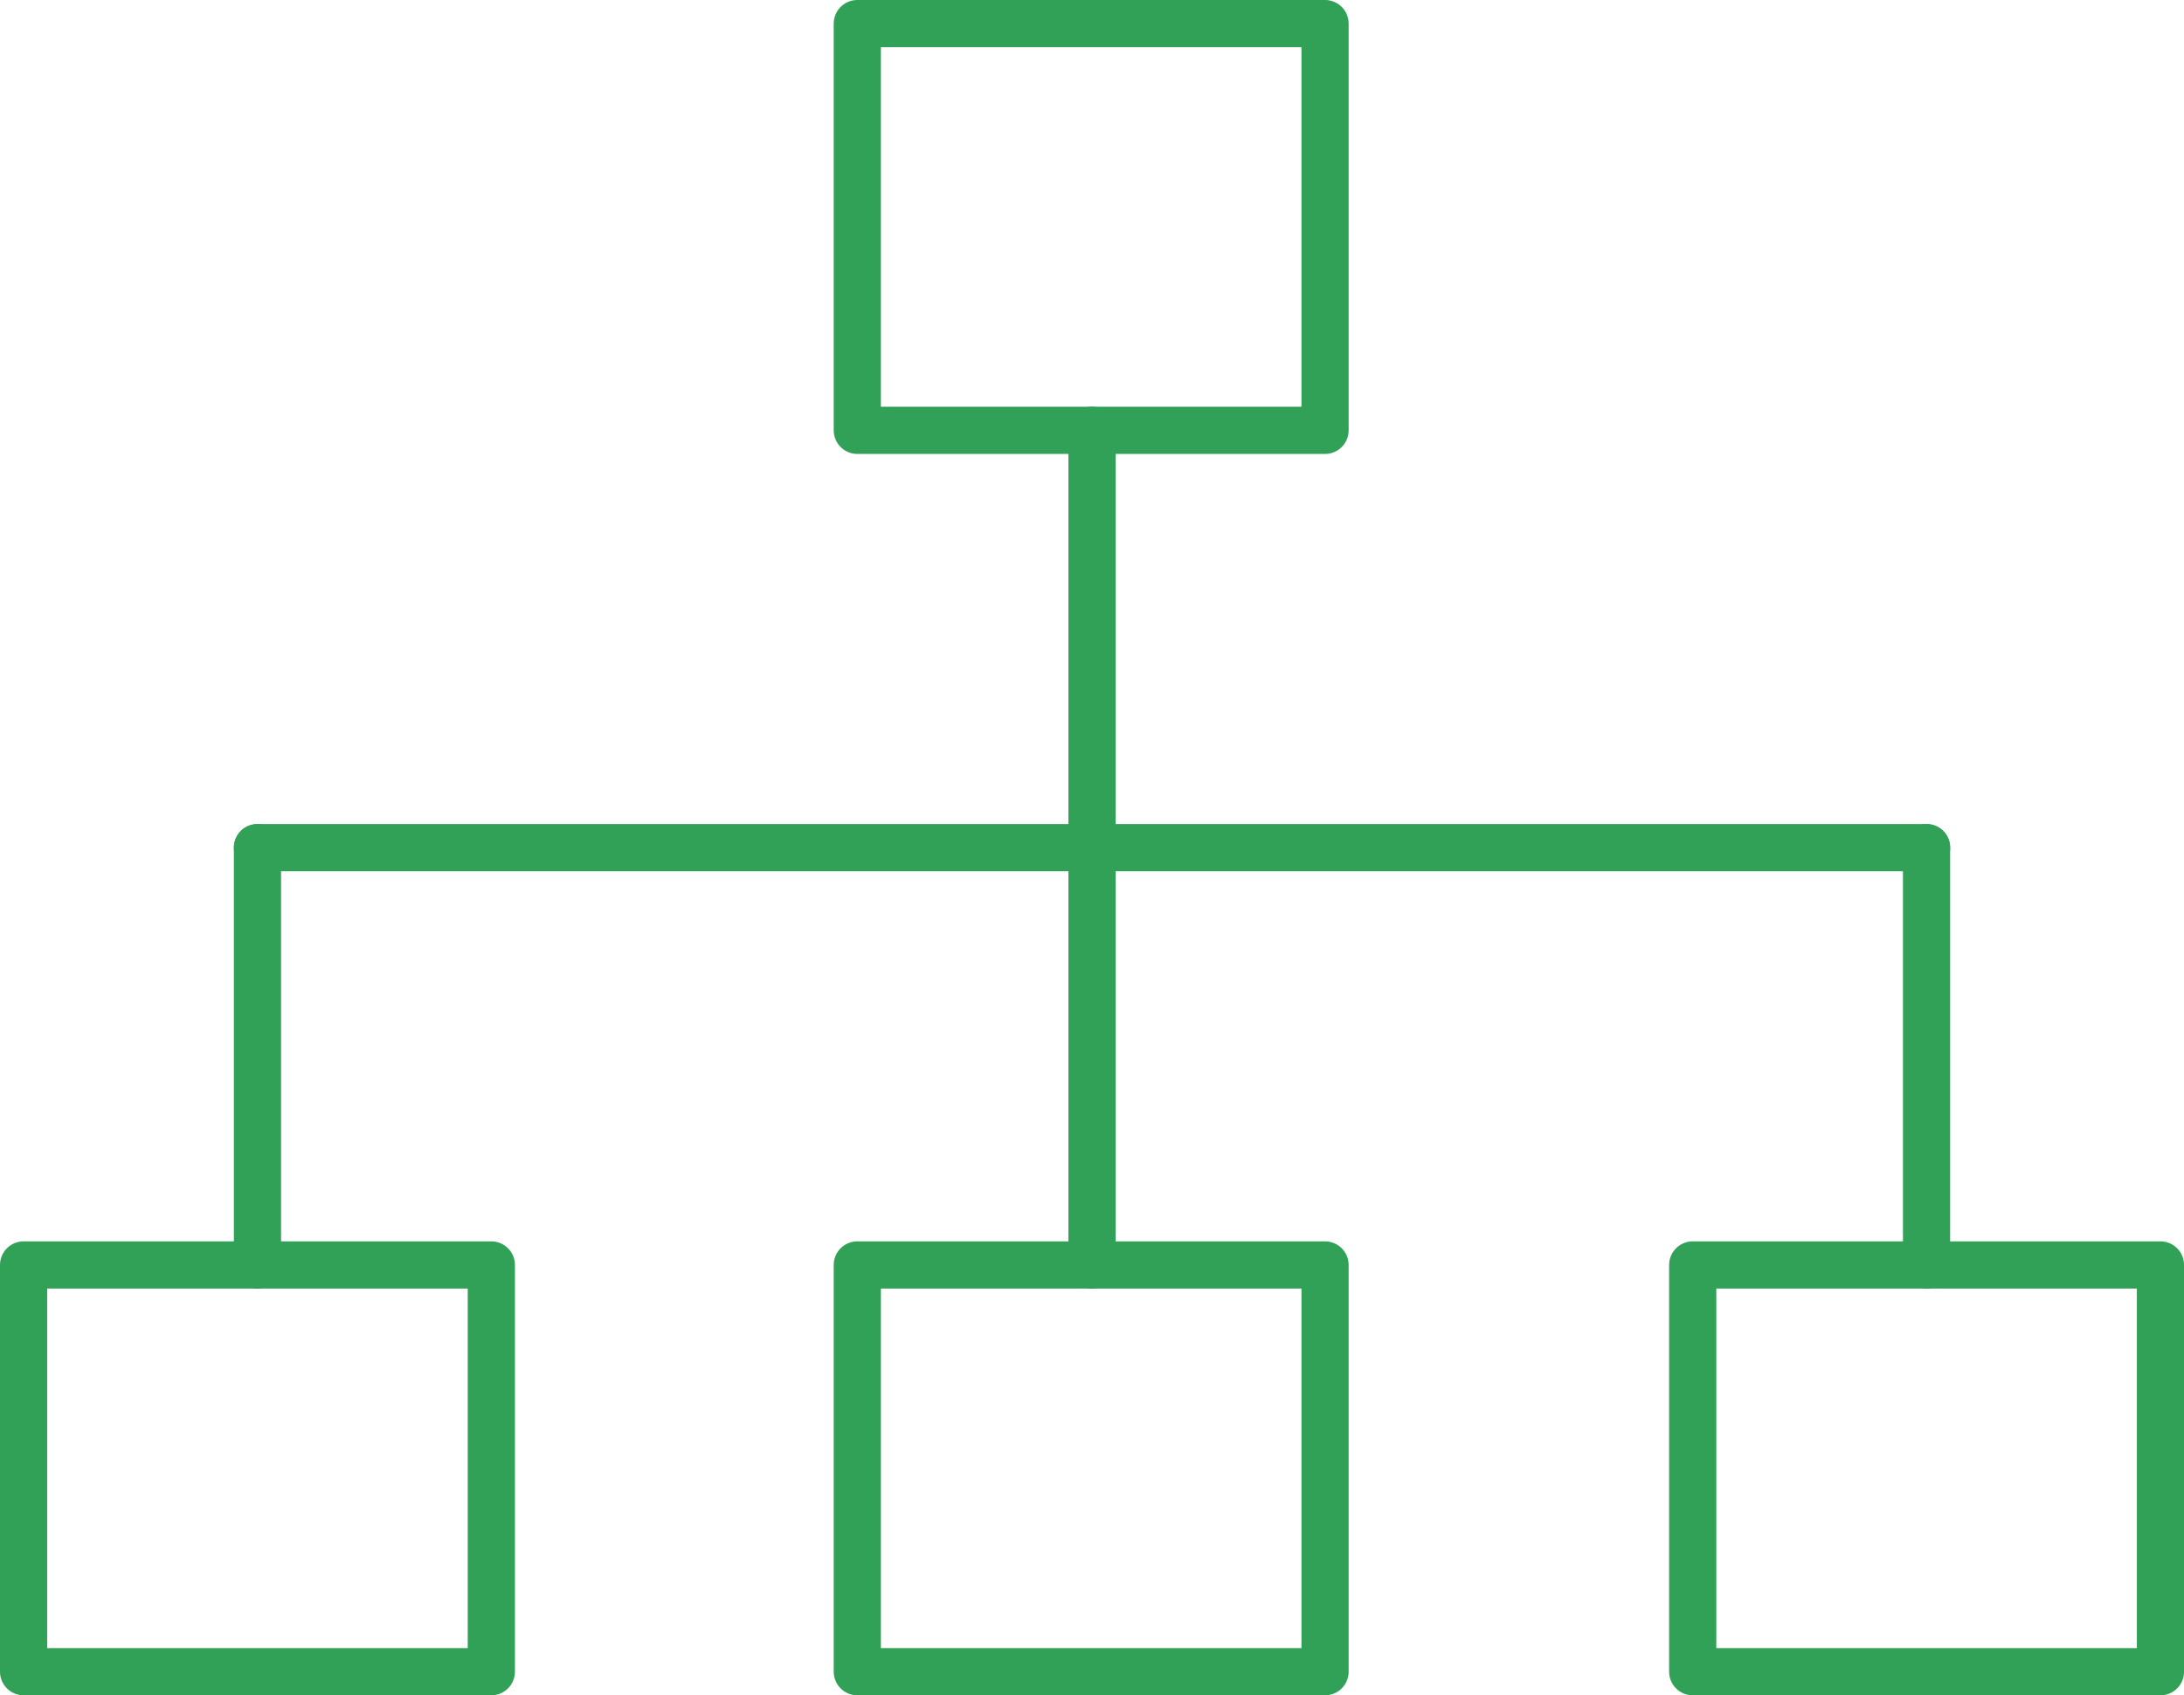 <svg xmlns="http://www.w3.org/2000/svg" width="46.291" height="35.928" viewBox="0 0 46.291 35.928"><g id="Structure" transform="translate(-254.736 -819.054)"><line id="Line_31" data-name="Line 31" y2="8.844" transform="translate(277.882 828.173)" fill="none" stroke="#30a156" stroke-linecap="round" stroke-linejoin="round" stroke-width="1"></line><line id="Line_32" data-name="Line 32" y2="8.844" transform="translate(277.882 837.018)" fill="none" stroke="#30a156" stroke-linecap="round" stroke-linejoin="round" stroke-width="1"></line><line id="Line_33" data-name="Line 33" x2="35.378" transform="translate(260.193 837.018)" fill="none" stroke="#30a156" stroke-linecap="round" stroke-linejoin="round" stroke-width="1"></line><line id="Line_34" data-name="Line 34" y2="8.844" transform="translate(260.193 837.018)" fill="none" stroke="#30a156" stroke-linecap="round" stroke-linejoin="round" stroke-width="1"></line><line id="Line_35" data-name="Line 35" y2="8.844" transform="translate(295.57 837.018)" fill="none" stroke="#30a156" stroke-linecap="round" stroke-linejoin="round" stroke-width="1"></line><rect id="Rectangle_39026" data-name="Rectangle 39026" width="9.914" height="8.62" transform="translate(272.907 819.554)" fill="none" stroke="#30a156" stroke-linecap="round" stroke-linejoin="round" stroke-width="1"></rect><rect id="Rectangle_39027" data-name="Rectangle 39027" width="9.914" height="8.62" transform="translate(272.907 845.862)" fill="none" stroke="#30a156" stroke-linecap="round" stroke-linejoin="round" stroke-width="1"></rect><rect id="Rectangle_39028" data-name="Rectangle 39028" width="9.914" height="8.62" transform="translate(290.614 845.862)" fill="none" stroke="#30a156" stroke-linecap="round" stroke-linejoin="round" stroke-width="1"></rect><rect id="Rectangle_39029" data-name="Rectangle 39029" width="9.914" height="8.62" transform="translate(255.236 845.862)" fill="none" stroke="#30a156" stroke-linecap="round" stroke-linejoin="round" stroke-width="1"></rect></g></svg>